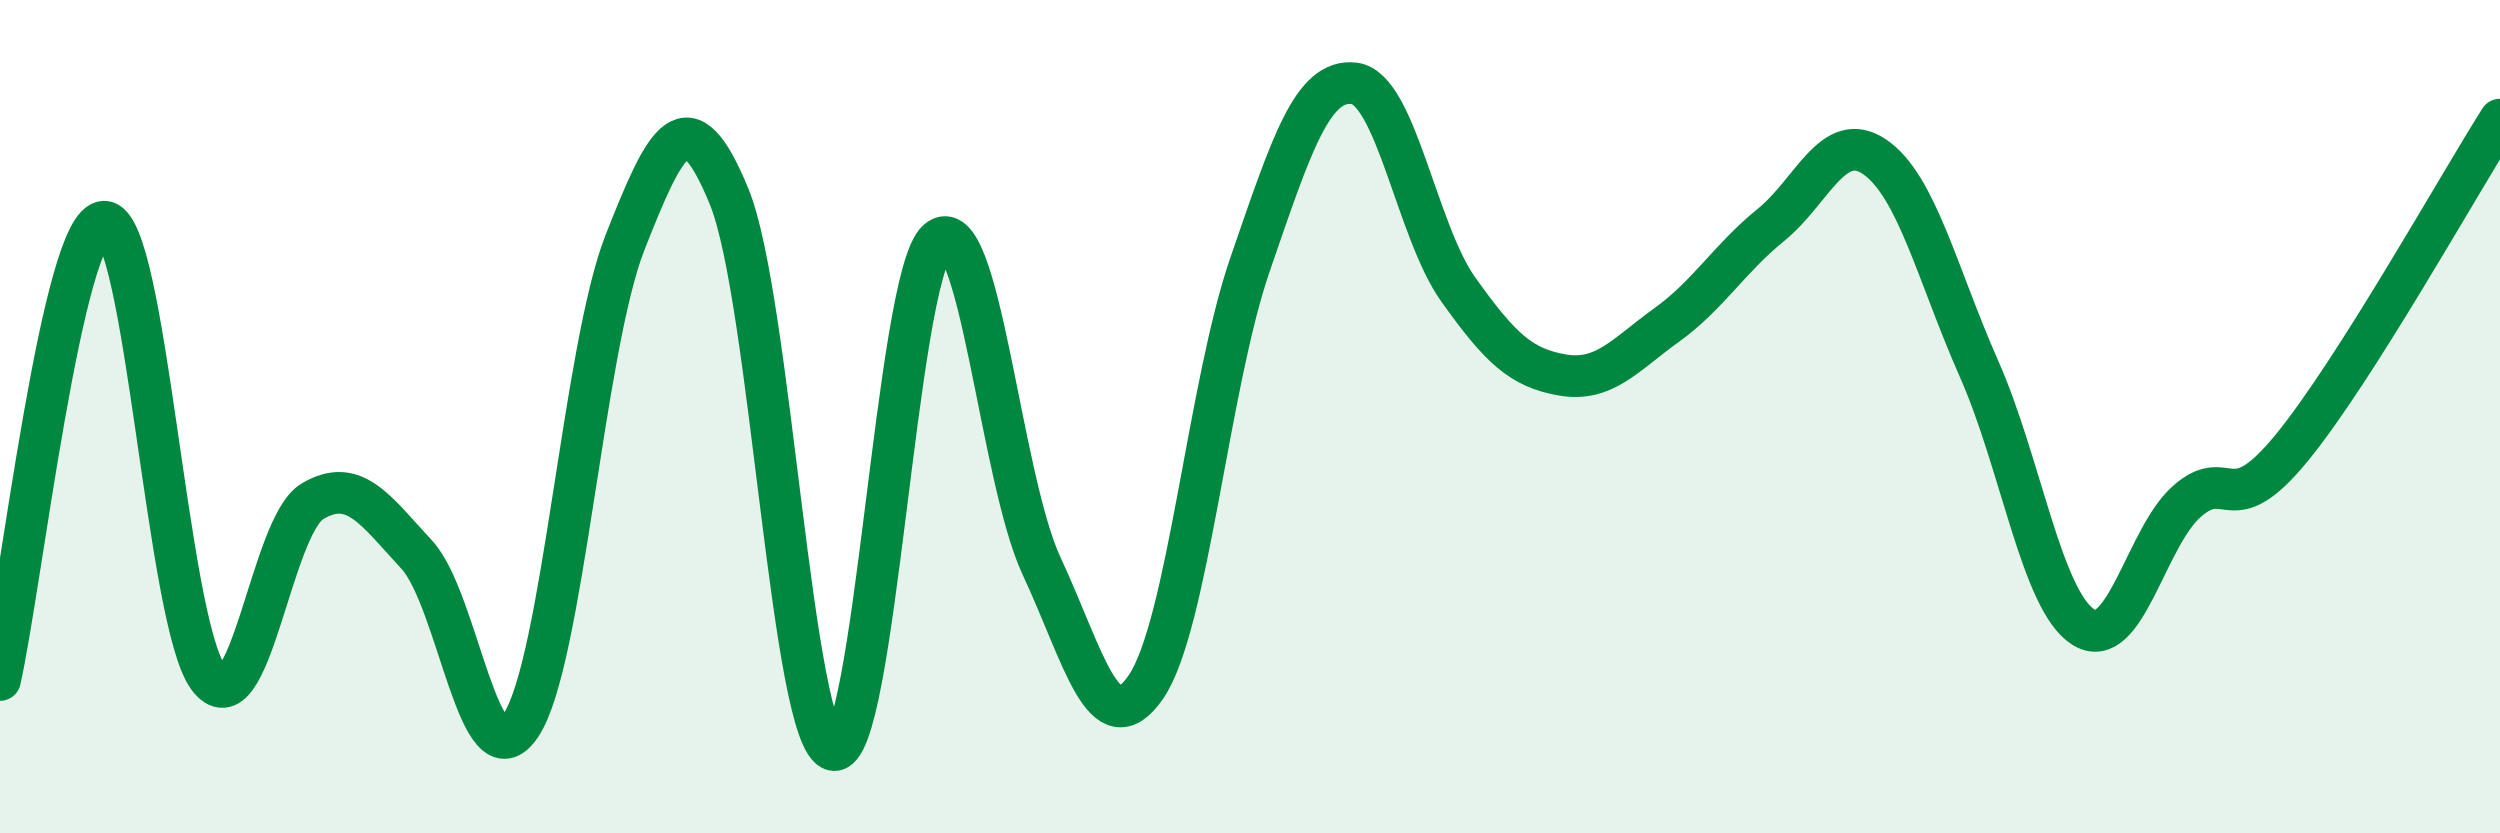 
    <svg width="60" height="20" viewBox="0 0 60 20" xmlns="http://www.w3.org/2000/svg">
      <path
        d="M 0,16.32 C 0.5,14.12 1.5,5.33 2.5,5.32 C 3.5,5.31 4,14.92 5,16.26 C 6,17.6 6.5,12.62 7.5,12.03 C 8.5,11.44 9,12.23 10,13.31 C 11,14.39 11.5,18.91 12.5,17.41 C 13.5,15.91 14,8.36 15,5.82 C 16,3.28 16.5,2.28 17.5,4.72 C 18.5,7.16 19,17.79 20,18 C 21,18.21 21.5,6.65 22.5,5.77 C 23.5,4.89 24,11.45 25,13.59 C 26,15.73 26.5,17.94 27.5,16.49 C 28.5,15.04 29,9.25 30,6.35 C 31,3.45 31.5,1.88 32.5,2 C 33.5,2.12 34,5.55 35,6.95 C 36,8.35 36.5,8.83 37.5,9 C 38.5,9.17 39,8.52 40,7.8 C 41,7.08 41.5,6.21 42.5,5.4 C 43.5,4.59 44,3.08 45,3.77 C 46,4.46 46.5,6.6 47.5,8.86 C 48.5,11.12 49,14.42 50,15.05 C 51,15.68 51.5,12.88 52.5,12.02 C 53.5,11.16 53.5,12.58 55,10.75 C 56.5,8.92 59,4.45 60,2.87L60 20L0 20Z"
        fill="#008740"
        opacity="0.1"
        stroke-linecap="round"
        stroke-linejoin="round"
      />
      <path
        d="M 0,16.32 C 0.5,14.12 1.5,5.33 2.5,5.32 C 3.5,5.31 4,14.92 5,16.26 C 6,17.6 6.5,12.62 7.5,12.03 C 8.5,11.44 9,12.23 10,13.31 C 11,14.39 11.5,18.91 12.5,17.41 C 13.5,15.91 14,8.36 15,5.82 C 16,3.28 16.5,2.28 17.5,4.72 C 18.5,7.16 19,17.79 20,18 C 21,18.21 21.5,6.65 22.5,5.77 C 23.5,4.89 24,11.45 25,13.59 C 26,15.73 26.5,17.94 27.5,16.49 C 28.5,15.04 29,9.25 30,6.35 C 31,3.45 31.5,1.88 32.5,2 C 33.5,2.12 34,5.55 35,6.95 C 36,8.35 36.5,8.83 37.5,9 C 38.5,9.17 39,8.52 40,7.8 C 41,7.08 41.5,6.21 42.5,5.4 C 43.5,4.59 44,3.08 45,3.77 C 46,4.46 46.5,6.6 47.5,8.86 C 48.5,11.12 49,14.42 50,15.05 C 51,15.68 51.5,12.88 52.5,12.02 C 53.5,11.16 53.5,12.58 55,10.75 C 56.5,8.92 59,4.45 60,2.87"
        stroke="#008740"
        stroke-width="1"
        fill="none"
        stroke-linecap="round"
        stroke-linejoin="round"
      />
    </svg>
  